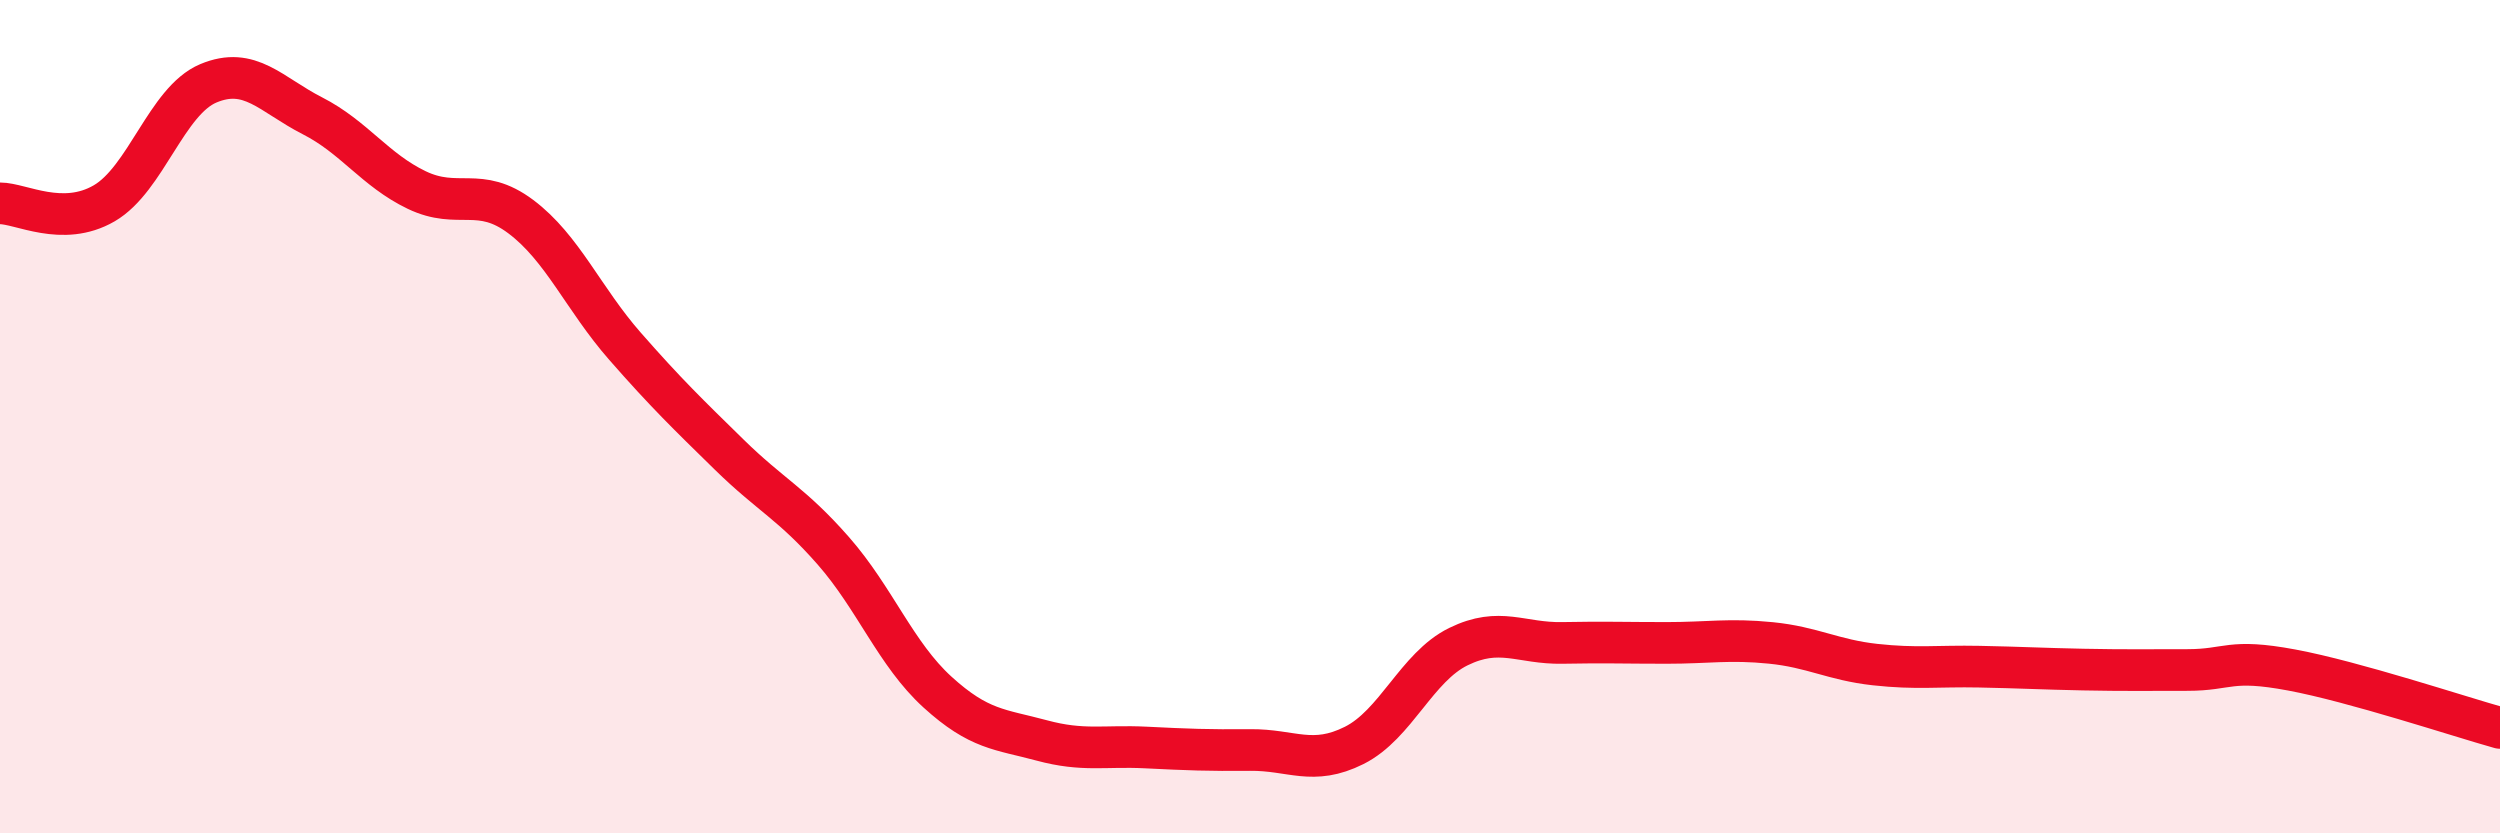 
    <svg width="60" height="20" viewBox="0 0 60 20" xmlns="http://www.w3.org/2000/svg">
      <path
        d="M 0,4.88 C 0.5,4.88 1.5,5.46 2.5,4.88 C 3.5,4.3 4,2.42 5,2 C 6,1.58 6.5,2.27 7.5,2.78 C 8.5,3.29 9,4.08 10,4.56 C 11,5.04 11.5,4.45 12.5,5.2 C 13.5,5.95 14,7.17 15,8.31 C 16,9.45 16.5,9.93 17.5,10.91 C 18.5,11.89 19,12.08 20,13.22 C 21,14.36 21.5,15.7 22.5,16.61 C 23.5,17.52 24,17.5 25,17.77 C 26,18.04 26.5,17.89 27.5,17.94 C 28.5,17.99 29,18.01 30,18 C 31,17.99 31.5,18.39 32.5,17.89 C 33.5,17.39 34,16.01 35,15.52 C 36,15.03 36.5,15.45 37.5,15.43 C 38.5,15.41 39,15.43 40,15.43 C 41,15.43 41.5,15.33 42.5,15.43 C 43.5,15.53 44,15.84 45,15.95 C 46,16.06 46.5,15.98 47.5,16 C 48.5,16.02 49,16.05 50,16.07 C 51,16.09 51.5,16.08 52.5,16.08 C 53.5,16.08 53.5,15.8 55,16.08 C 56.5,16.36 59,17.19 60,17.47L60 20L0 20Z"
        fill="#EB0A25"
        opacity="0.1"
        stroke-linecap="round"
        stroke-linejoin="round"
      />
      <path
        d="M 0,4.88 C 0.5,4.88 1.5,5.46 2.5,4.88 C 3.5,4.3 4,2.42 5,2 C 6,1.58 6.5,2.27 7.5,2.78 C 8.5,3.29 9,4.08 10,4.56 C 11,5.04 11.5,4.45 12.5,5.2 C 13.5,5.95 14,7.17 15,8.31 C 16,9.45 16.5,9.93 17.5,10.91 C 18.5,11.89 19,12.08 20,13.22 C 21,14.36 21.5,15.7 22.5,16.61 C 23.5,17.52 24,17.5 25,17.77 C 26,18.04 26.5,17.89 27.5,17.94 C 28.5,17.99 29,18.01 30,18 C 31,17.99 31.5,18.39 32.5,17.89 C 33.5,17.39 34,16.01 35,15.52 C 36,15.03 36.5,15.45 37.5,15.43 C 38.5,15.41 39,15.43 40,15.43 C 41,15.43 41.5,15.33 42.5,15.43 C 43.5,15.53 44,15.84 45,15.95 C 46,16.06 46.5,15.98 47.5,16 C 48.5,16.02 49,16.05 50,16.07 C 51,16.09 51.5,16.08 52.5,16.08 C 53.5,16.08 53.5,15.8 55,16.08 C 56.5,16.36 59,17.19 60,17.47"
        stroke="#EB0A25"
        stroke-width="1"
        fill="none"
        stroke-linecap="round"
        stroke-linejoin="round"
      />
    </svg>
  